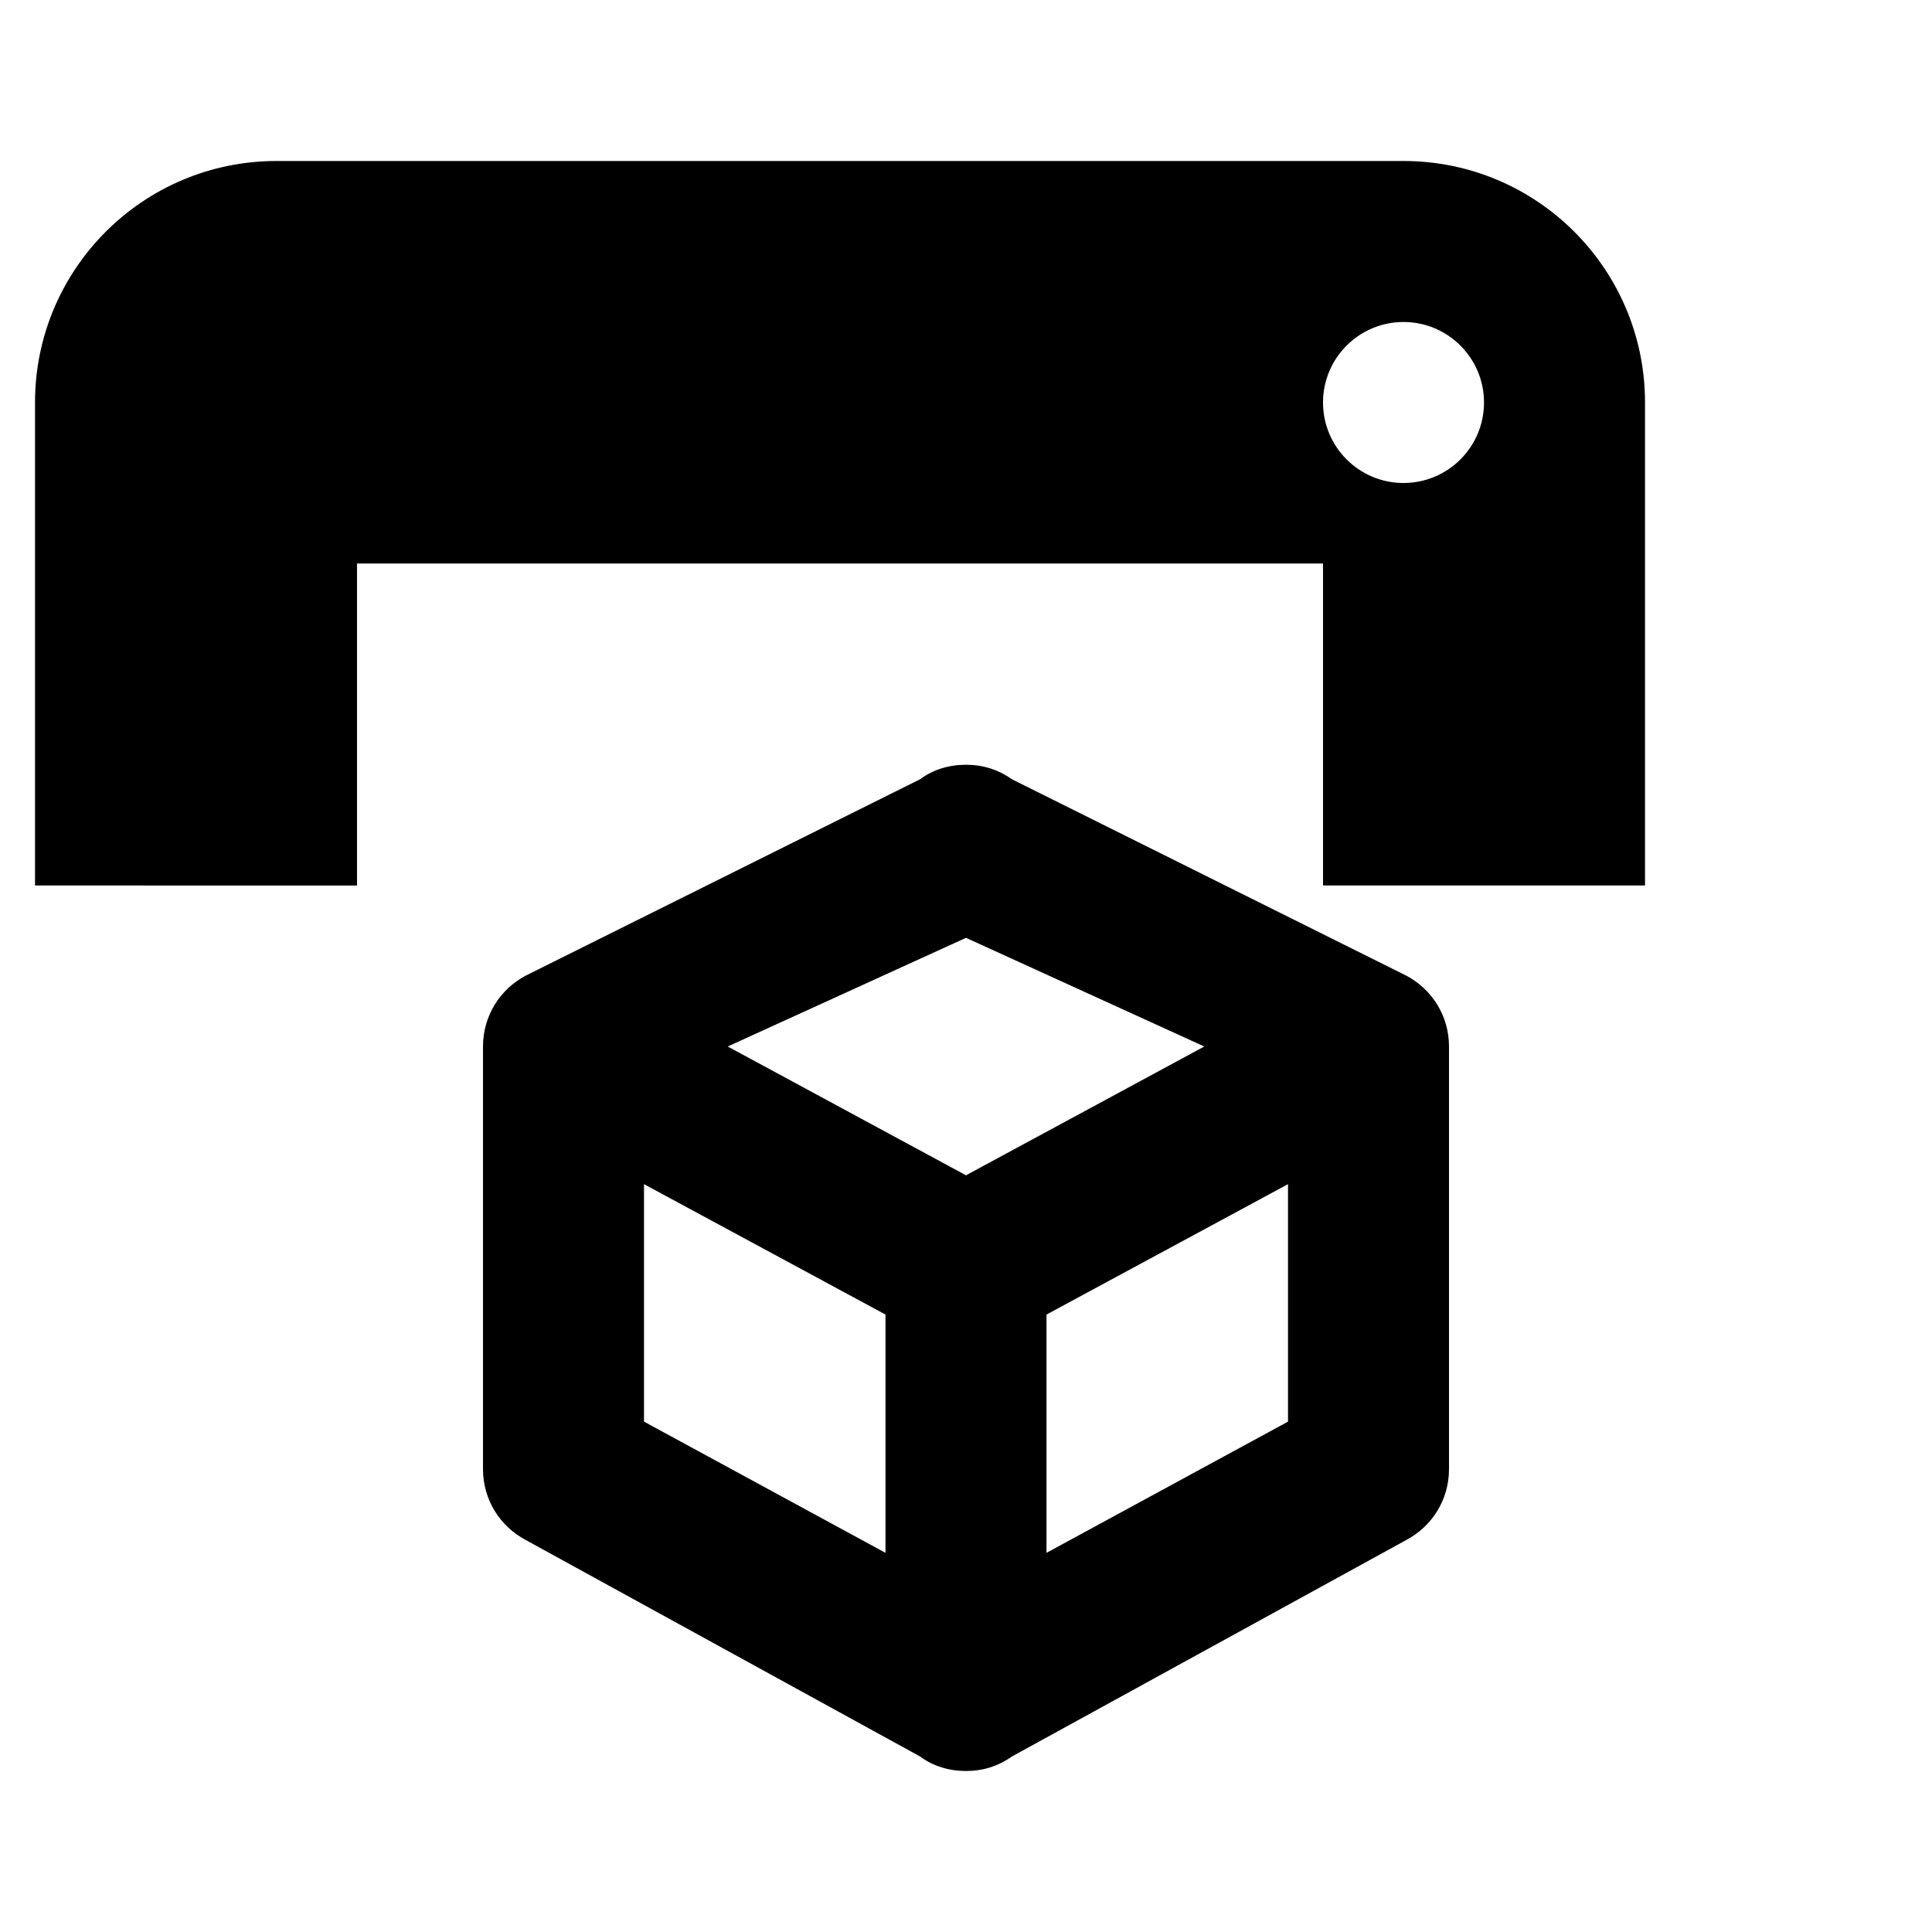 <?xml version="1.0" encoding="UTF-8" standalone="no"?>
<svg xmlns:dc="http://purl.org/dc/elements/1.1/" xmlns:cc="http://creativecommons.org/ns#" xmlns:rdf="http://www.w3.org/1999/02/22-rdf-syntax-ns#" xmlns:svg="http://www.w3.org/2000/svg" xmlns="http://www.w3.org/2000/svg" xmlns:sodipodi="http://sodipodi.sourceforge.net/DTD/sodipodi-0.dtd" xmlns:inkscape="http://www.inkscape.org/namespaces/inkscape" version="1.1" width="24" height="24" viewBox="0 0 24 24" id="svg4" sodipodi:docname="printer-3d.svg" inkscape:version="1.0.2 (e86c870, 2021-01-15)">
  
  <defs id="defs8"/>
  
  <path id="path2-7" d="m 17.435,6 c 0.552,0 1,-0.448 1,-1 0,-0.552 -0.448,-1 -1,-1 -0.552,0 -1,0.448 -1,1 0,0.552 0.448,1 1,1 m 0,-4 c 1.657,-2e-7 3,1.343 3,3 v 6 H 16.435 V 7 H 4.435 v 4 H 0.435 V 5 c 0,-1.657 1.343,-3 3,-3 H 17.435 M 18,18.25 c 0,0.38 -0.21,0.71 -0.53,0.88 l -4.9,2.69 C 12.4,21.94 12.21,22 12,22 11.79,22 11.59,21.94 11.43,21.82 L 6.53,19.13 C 6.21,18.96 6,18.63 6,18.25 V 13 c 0,-0.38 0.21,-0.71 0.53,-0.88 l 4.9,-2.44 C 11.59,9.56 11.79,9.5 12,9.5 c 0.21,0 0.4,0.06 0.57,0.18 l 4.9,2.44 C 17.79,12.29 18,12.62 18,13 v 5.25 M 12,11.65 9.04,13 12,14.6 14.96,13 12,11.65 m -4,6.01 3,1.63 V 16.33 L 8,14.71 v 2.95 m 8,0 v -2.95 l -3,1.62 v 2.96 z"/>
</svg>
